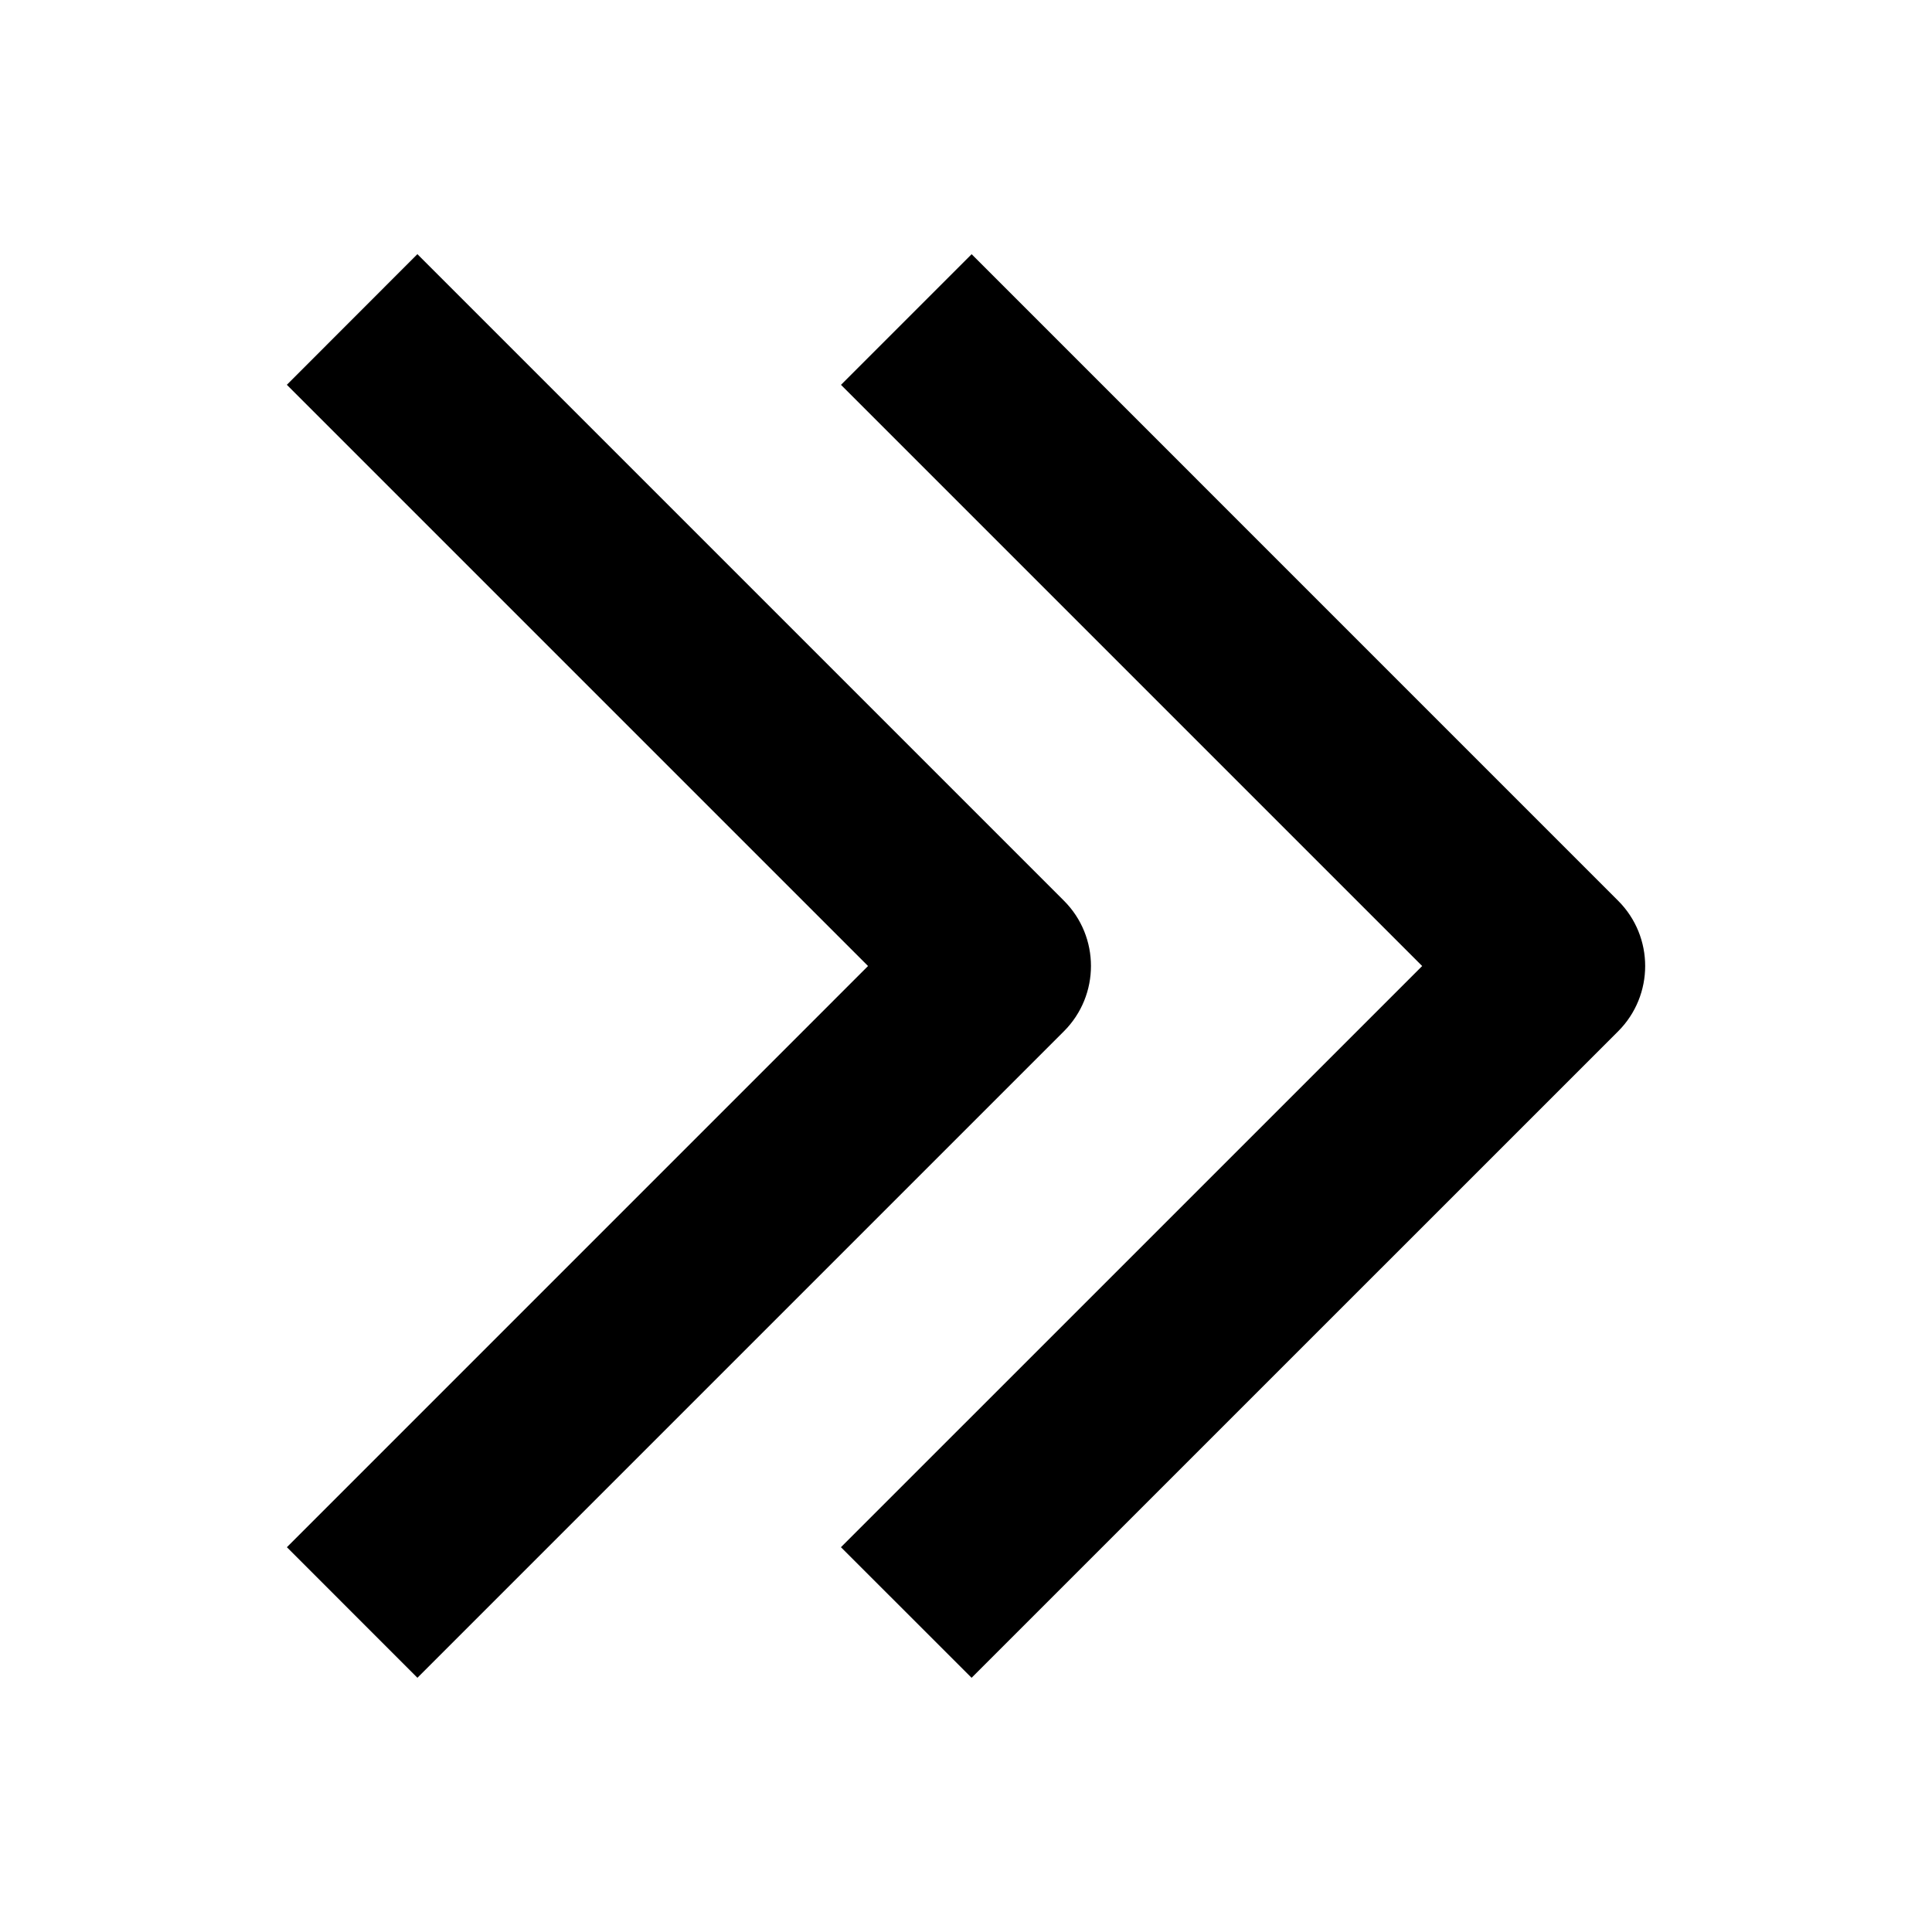 <?xml version="1.0" encoding="UTF-8"?>
<!-- Uploaded to: SVG Repo, www.svgrepo.com, Generator: SVG Repo Mixer Tools -->
<svg fill="#000000" width="800px" height="800px" version="1.1" viewBox="144 144 512 512" xmlns="http://www.w3.org/2000/svg">
 <g>
  <path d="m254.62 588.63-34.59-34.605 154.01-154.02-154.02-154.03 34.59-34.621 171.34 171.34c9.555 9.539 9.555 25.047 0 34.605z"/>
  <path d="m401.48 588.63-34.621-34.605 154.03-154.02-154.02-154.02 34.621-34.621 171.33 171.34c9.555 9.539 9.555 25.047 0 34.605z"/>
 </g>
</svg>